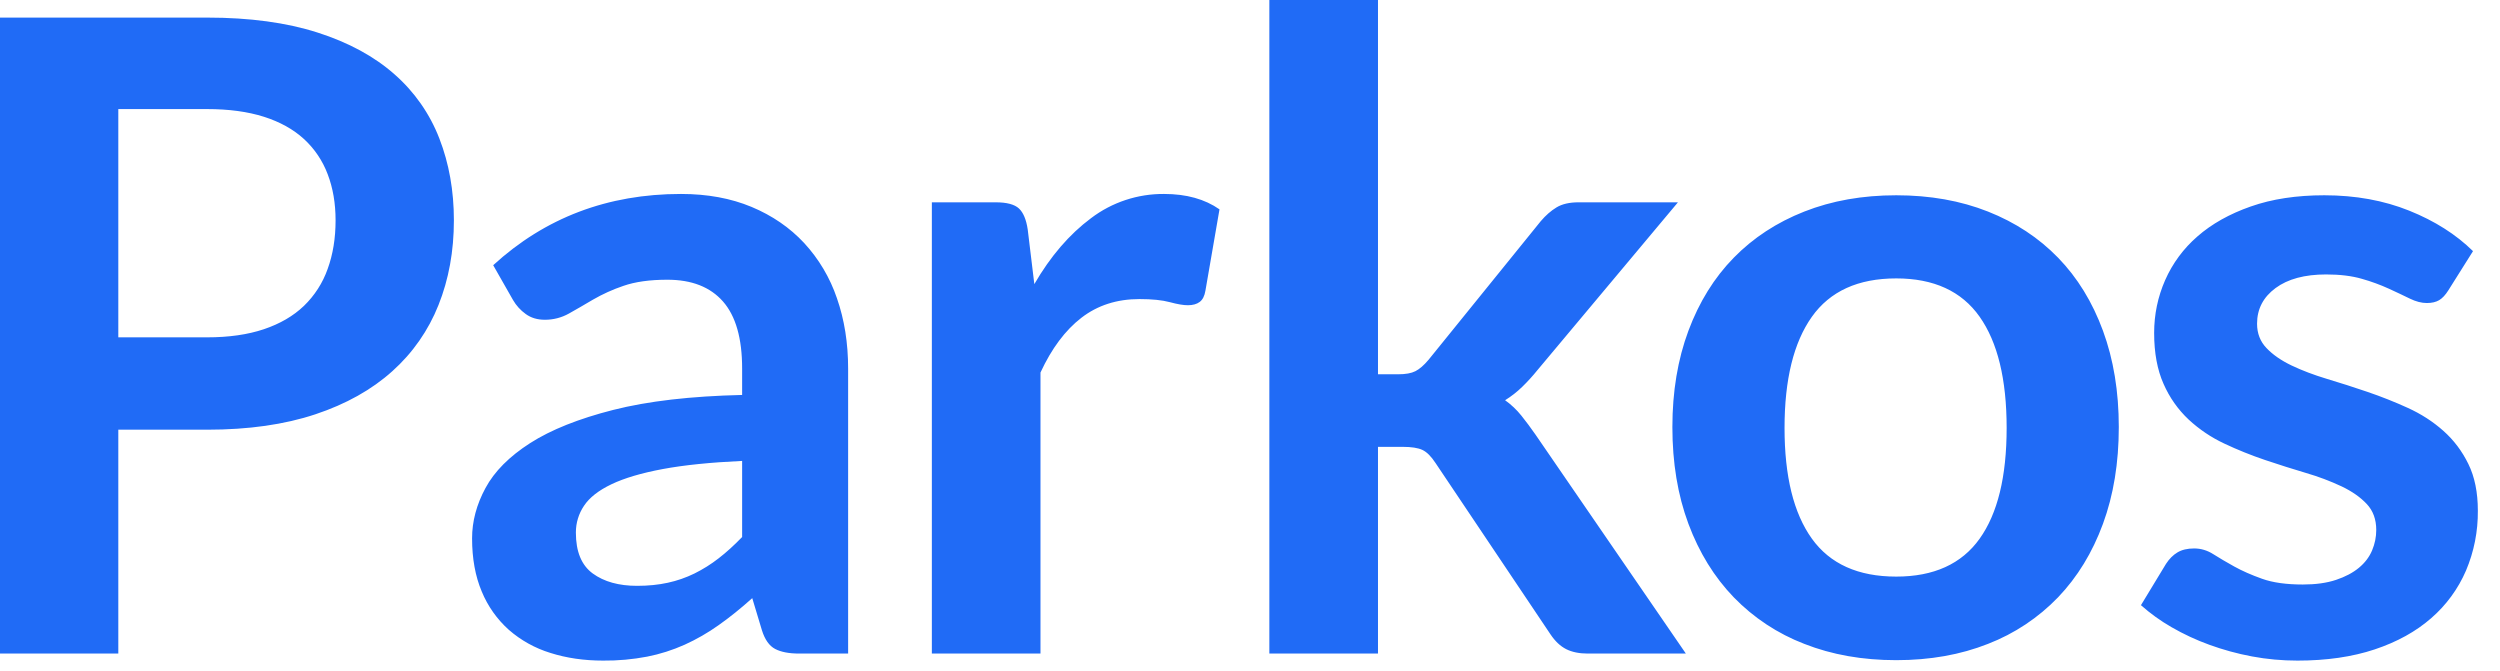 <?xml version="1.0" encoding="utf-8"?>
<svg xmlns="http://www.w3.org/2000/svg" fill="none" height="29" viewBox="0 0 108 29" width="108">
<path clip-rule="evenodd" d="M5.111 18.563V28.234H0V0.76H8.949C10.786 0.76 12.375 0.975 13.718 1.406C15.061 1.836 16.169 2.438 17.043 3.211C17.904 3.965 18.569 4.917 18.981 5.985C19.399 7.062 19.608 8.24 19.608 9.519C19.608 10.849 19.386 12.069 18.943 13.177C18.509 14.272 17.826 15.251 16.948 16.036C16.061 16.834 14.953 17.455 13.623 17.898C12.293 18.341 10.735 18.563 8.949 18.563H5.111V18.563ZM5.111 14.573H8.949C9.886 14.573 10.703 14.456 11.4 14.222C12.097 13.987 12.673 13.652 13.129 13.215C13.59 12.77 13.942 12.223 14.155 11.618C14.383 10.991 14.497 10.292 14.497 9.519C14.497 8.784 14.383 8.119 14.155 7.524C13.937 6.944 13.586 6.423 13.129 6.004C12.673 5.586 12.097 5.266 11.4 5.044C10.703 4.823 9.886 4.712 8.949 4.712H5.111V14.573ZM36.639 28.234H34.53C34.087 28.234 33.738 28.168 33.485 28.034C33.232 27.901 33.042 27.632 32.915 27.227L32.497 25.84C32.003 26.283 31.519 26.673 31.043 27.008C30.581 27.337 30.088 27.62 29.571 27.854C29.054 28.085 28.512 28.258 27.956 28.367C27.33 28.486 26.693 28.544 26.056 28.538C25.233 28.538 24.473 28.428 23.776 28.206C23.114 28.003 22.502 27.663 21.981 27.208C21.472 26.752 21.072 26.187 20.812 25.555C20.533 24.896 20.394 24.13 20.394 23.256C20.394 22.521 20.587 21.796 20.974 21.081C21.36 20.365 22.003 19.719 22.902 19.142C23.802 18.566 24.998 18.088 26.493 17.708C27.988 17.328 29.843 17.113 32.06 17.062V15.922C32.06 14.617 31.785 13.652 31.234 13.025C30.682 12.397 29.881 12.084 28.83 12.084C28.07 12.084 27.437 12.173 26.93 12.35C26.471 12.505 26.029 12.706 25.61 12.948C25.236 13.17 24.89 13.37 24.574 13.547C24.255 13.725 23.895 13.817 23.529 13.813C23.212 13.813 22.94 13.731 22.712 13.566C22.487 13.405 22.299 13.198 22.161 12.958L21.306 11.457C23.548 9.405 26.252 8.379 29.419 8.379C30.559 8.379 31.575 8.566 32.469 8.939C33.362 9.313 34.119 9.832 34.739 10.498C35.373 11.185 35.855 11.997 36.155 12.882C36.478 13.807 36.639 14.82 36.639 15.922V28.234V28.234ZM27.519 25.308C28 25.308 28.444 25.264 28.849 25.175C29.247 25.089 29.633 24.955 29.999 24.776C30.368 24.593 30.718 24.374 31.043 24.121C31.379 23.861 31.718 23.554 32.06 23.199V19.912C30.692 19.975 29.549 20.092 28.63 20.263C27.712 20.435 26.974 20.653 26.417 20.919C25.86 21.185 25.464 21.495 25.229 21.85C24.998 22.192 24.876 22.596 24.878 23.009C24.878 23.832 25.122 24.421 25.609 24.776C26.097 25.131 26.734 25.308 27.519 25.308V25.308ZM40.256 28.234V8.74H43.011C43.492 8.74 43.828 8.829 44.018 9.006C44.208 9.183 44.335 9.487 44.398 9.918L44.683 12.274C45.38 11.071 46.197 10.121 47.134 9.424C48.041 8.737 49.15 8.37 50.288 8.379C51.251 8.379 52.048 8.601 52.682 9.044L52.074 12.559C52.036 12.787 51.954 12.949 51.827 13.043C51.7 13.139 51.529 13.186 51.314 13.186C51.124 13.186 50.864 13.142 50.535 13.053C50.205 12.964 49.769 12.92 49.224 12.92C48.249 12.92 47.413 13.19 46.716 13.728C46.019 14.266 45.43 15.054 44.949 16.093V28.234H40.256V28.234ZM59.529 0V16.169H60.403C60.72 16.169 60.967 16.125 61.144 16.036C61.321 15.947 61.511 15.783 61.714 15.542L66.559 9.557C66.774 9.304 67.002 9.104 67.243 8.959C67.483 8.813 67.8 8.74 68.193 8.74H72.487L66.426 15.979C66.211 16.245 65.989 16.489 65.761 16.71C65.536 16.93 65.287 17.124 65.02 17.29C65.286 17.48 65.52 17.702 65.723 17.955C65.926 18.208 66.128 18.481 66.331 18.772L72.829 28.234H68.592C68.225 28.234 67.914 28.171 67.661 28.044C67.408 27.917 67.18 27.702 66.977 27.398L62.018 20.007C61.828 19.716 61.638 19.526 61.448 19.437C61.258 19.348 60.973 19.304 60.593 19.304H59.529V28.234H54.836V0H59.529V0ZM81.918 8.436C83.375 8.436 84.695 8.67 85.88 9.139C87.064 9.608 88.074 10.273 88.91 11.134C89.746 11.995 90.392 13.047 90.848 14.288C91.304 15.529 91.532 16.916 91.532 18.449C91.532 19.994 91.304 21.388 90.848 22.629C90.392 23.87 89.746 24.928 88.91 25.802C88.059 26.686 87.025 27.373 85.88 27.816C84.695 28.285 83.375 28.519 81.918 28.519C80.461 28.519 79.138 28.285 77.947 27.816C76.796 27.374 75.755 26.687 74.897 25.802C74.055 24.928 73.403 23.87 72.94 22.629C72.478 21.388 72.247 19.994 72.247 18.449C72.247 16.916 72.478 15.529 72.94 14.288C73.403 13.047 74.055 11.995 74.898 11.134C75.74 10.273 76.756 9.608 77.947 9.139C79.137 8.67 80.461 8.436 81.918 8.436V8.436ZM81.918 24.909C83.539 24.909 84.739 24.364 85.518 23.275C86.298 22.185 86.687 20.59 86.687 18.487C86.687 16.384 86.297 14.782 85.518 13.68C84.739 12.578 83.539 12.027 81.918 12.027C80.271 12.027 79.055 12.581 78.27 13.689C77.485 14.798 77.092 16.397 77.092 18.487C77.092 20.577 77.485 22.17 78.27 23.266C79.055 24.361 80.271 24.909 81.918 24.909V24.909ZM105.77 12.54C105.643 12.743 105.51 12.885 105.371 12.968C105.231 13.05 105.054 13.091 104.839 13.091C104.611 13.091 104.367 13.028 104.107 12.901C103.847 12.774 103.547 12.631 103.205 12.474C102.827 12.302 102.436 12.159 102.036 12.046C101.599 11.919 101.083 11.856 100.488 11.856C99.563 11.856 98.835 12.052 98.303 12.445C97.771 12.838 97.505 13.351 97.505 13.984C97.505 14.402 97.641 14.754 97.914 15.038C98.186 15.324 98.547 15.574 98.996 15.789C99.446 16.004 99.956 16.197 100.526 16.369C101.096 16.539 101.679 16.726 102.274 16.929C102.869 17.132 103.452 17.363 104.022 17.623C104.592 17.883 105.102 18.211 105.552 18.611C106.002 19.01 106.362 19.488 106.634 20.045C106.907 20.602 107.043 21.274 107.043 22.059C107.052 22.95 106.878 23.833 106.53 24.653C106.19 25.441 105.677 26.142 105.029 26.704C104.37 27.281 103.557 27.73 102.588 28.054C101.618 28.377 100.507 28.538 99.253 28.538C98.582 28.538 97.926 28.478 97.286 28.358C96.646 28.238 96.033 28.069 95.443 27.854C94.877 27.649 94.331 27.395 93.81 27.094C93.338 26.823 92.896 26.505 92.489 26.144L93.572 24.358C93.712 24.143 93.876 23.978 94.066 23.864C94.256 23.75 94.496 23.693 94.788 23.693C95.079 23.693 95.355 23.775 95.614 23.94C95.874 24.105 96.175 24.282 96.517 24.472C96.859 24.662 97.261 24.839 97.724 25.004C98.186 25.169 98.772 25.251 99.481 25.251C100.038 25.251 100.516 25.185 100.916 25.051C101.315 24.918 101.644 24.744 101.904 24.529C102.164 24.314 102.354 24.064 102.474 23.779C102.594 23.493 102.654 23.199 102.654 22.895C102.654 22.439 102.518 22.065 102.245 21.774C101.973 21.483 101.612 21.229 101.162 21.014C100.665 20.781 100.151 20.587 99.624 20.434C99.032 20.258 98.443 20.071 97.857 19.874C97.255 19.671 96.666 19.434 96.089 19.162C95.526 18.898 95.007 18.549 94.551 18.126C94.089 17.692 93.721 17.168 93.467 16.587C93.195 15.979 93.059 15.244 93.059 14.383C93.059 13.585 93.217 12.825 93.534 12.103C93.853 11.377 94.33 10.732 94.93 10.213C95.545 9.674 96.311 9.243 97.23 8.921C98.148 8.597 99.209 8.436 100.412 8.436C101.755 8.436 102.977 8.658 104.079 9.101C105.181 9.544 106.099 10.127 106.834 10.849L105.77 12.54V12.54Z" fill="#206BF6" fill-rule="evenodd"/>
</svg>